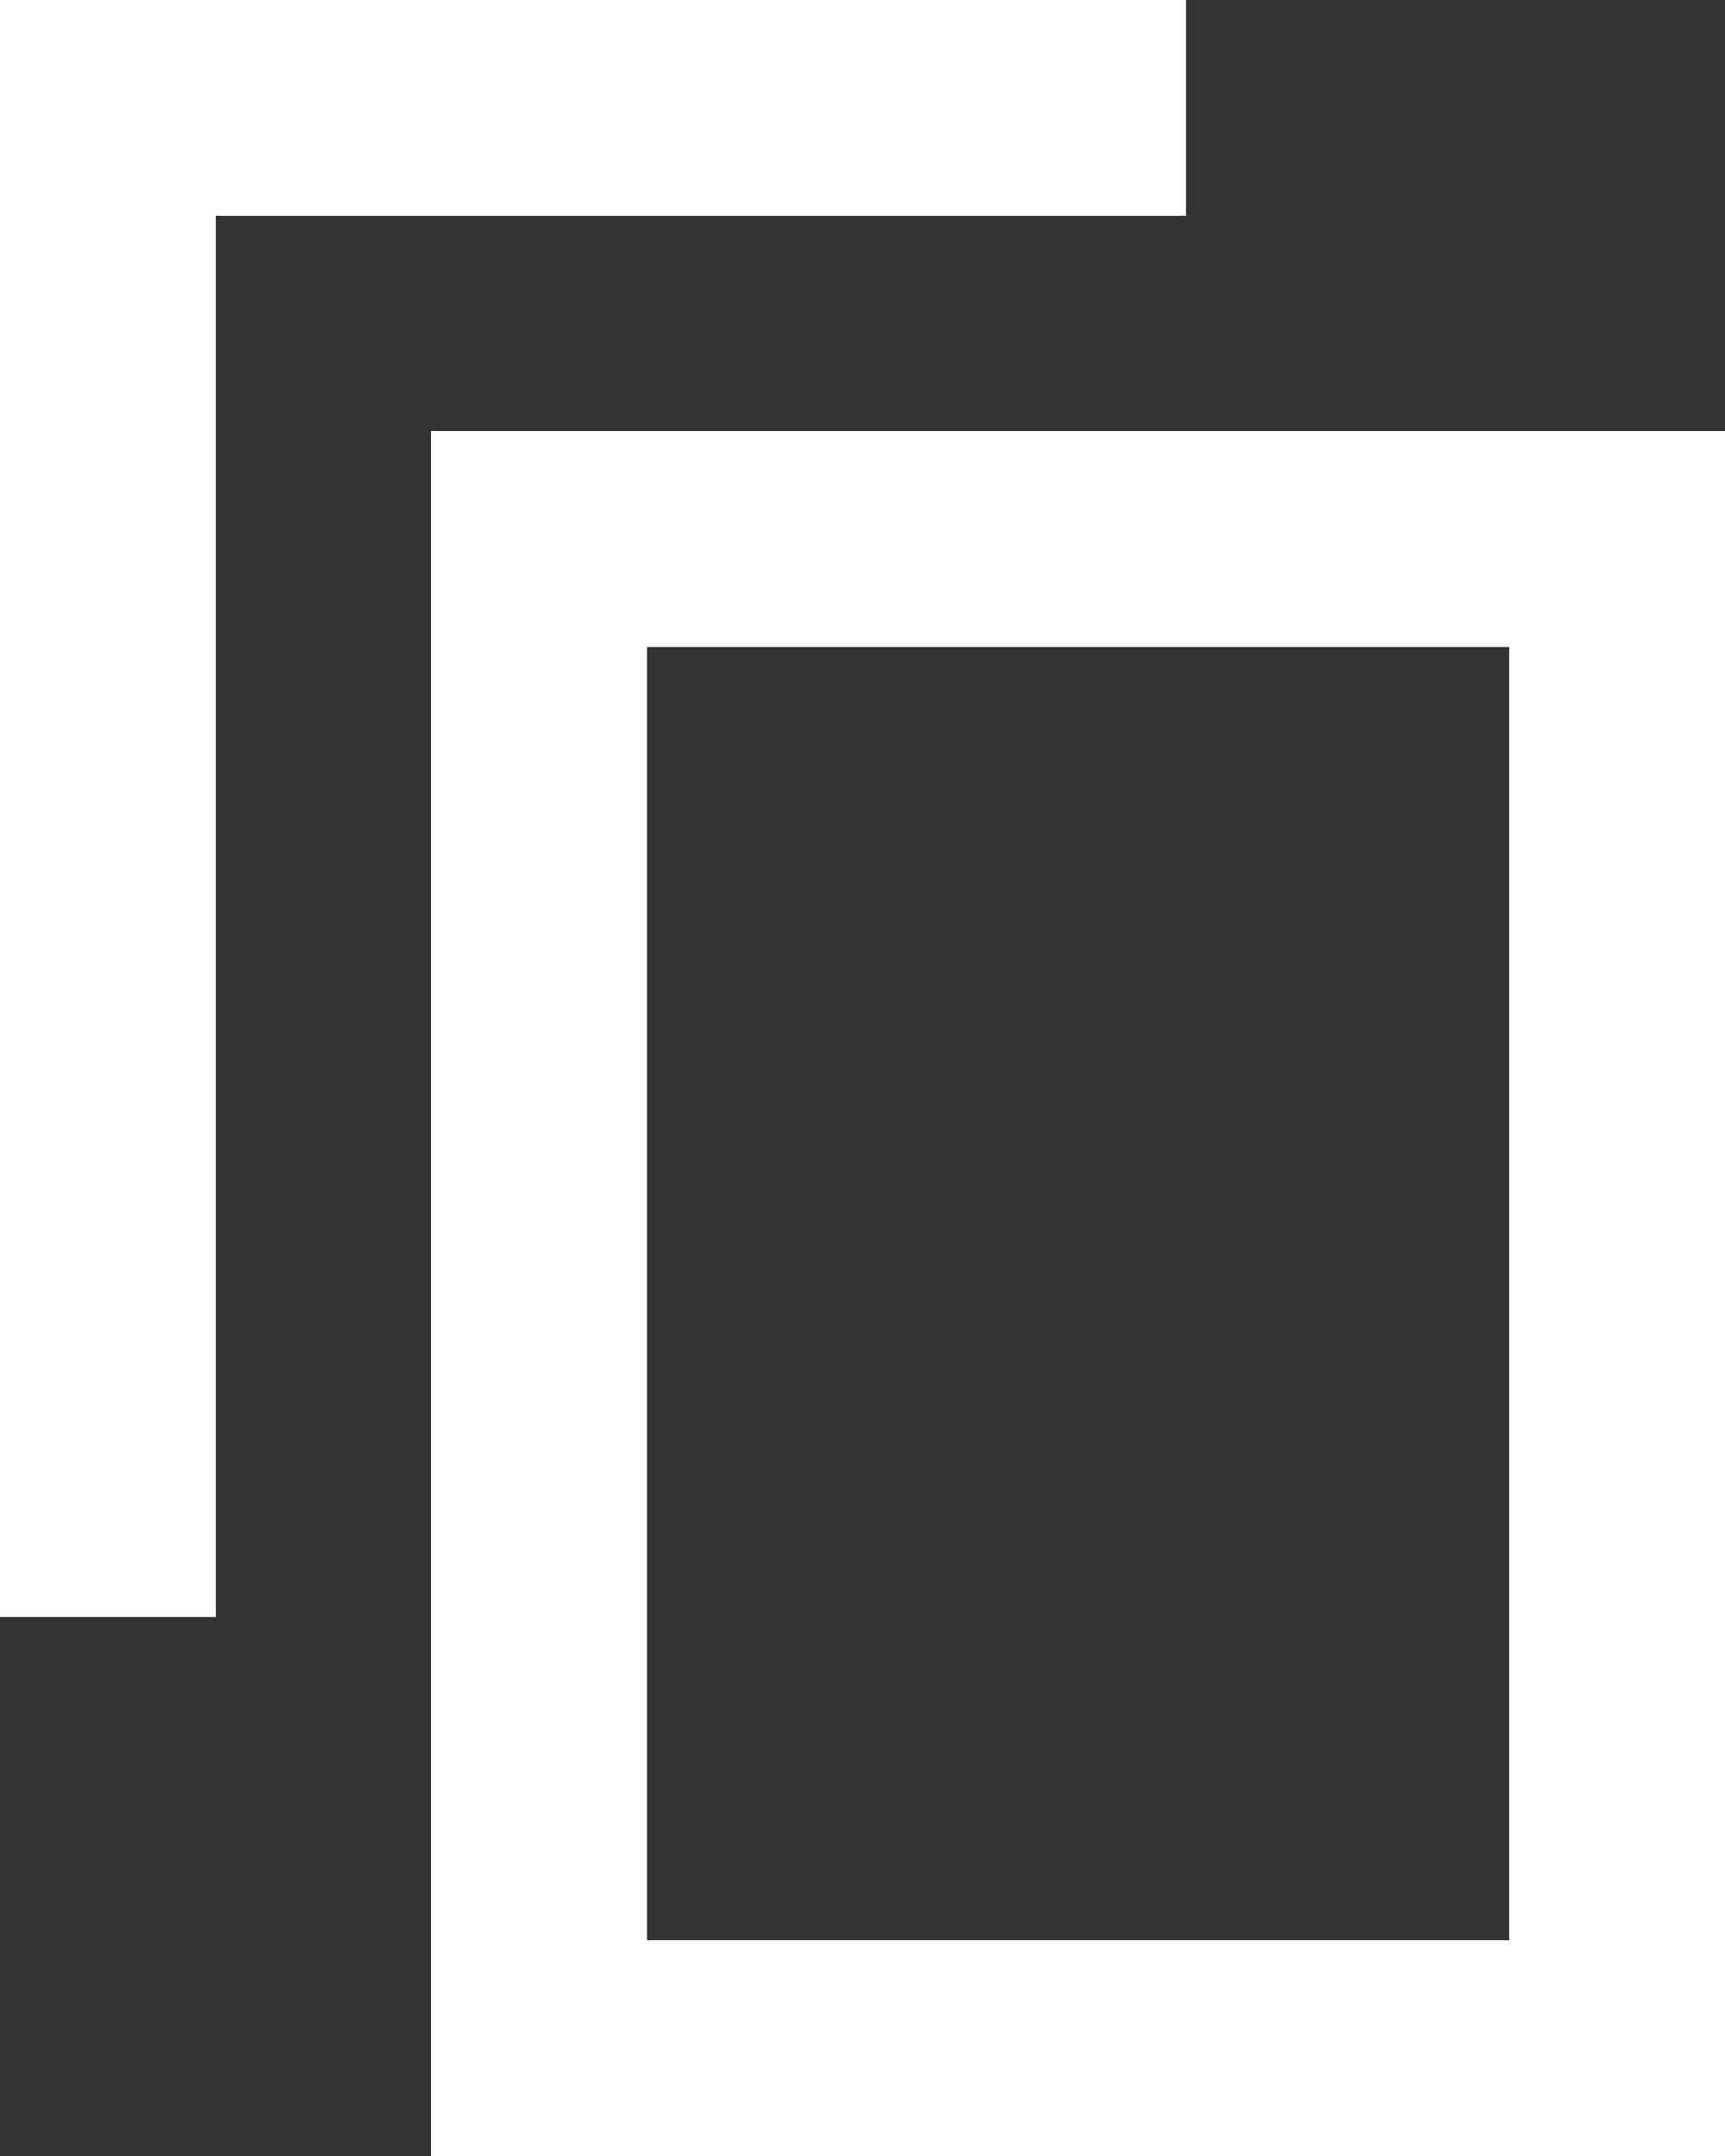 <svg width="16" height="20" viewBox="0 0 16 20" fill="none" xmlns="http://www.w3.org/2000/svg">
    <rect x="0" y="0" width="16" height="20" fill="#333333" stroke="none"/>
    <path fill-rule="evenodd" clip-rule="evenodd" d="M0 0H11V2H2V15H0V0ZM4 4H16V20H4V4ZM6 6V18H14V6H6Z" fill="white"/>
</svg>

